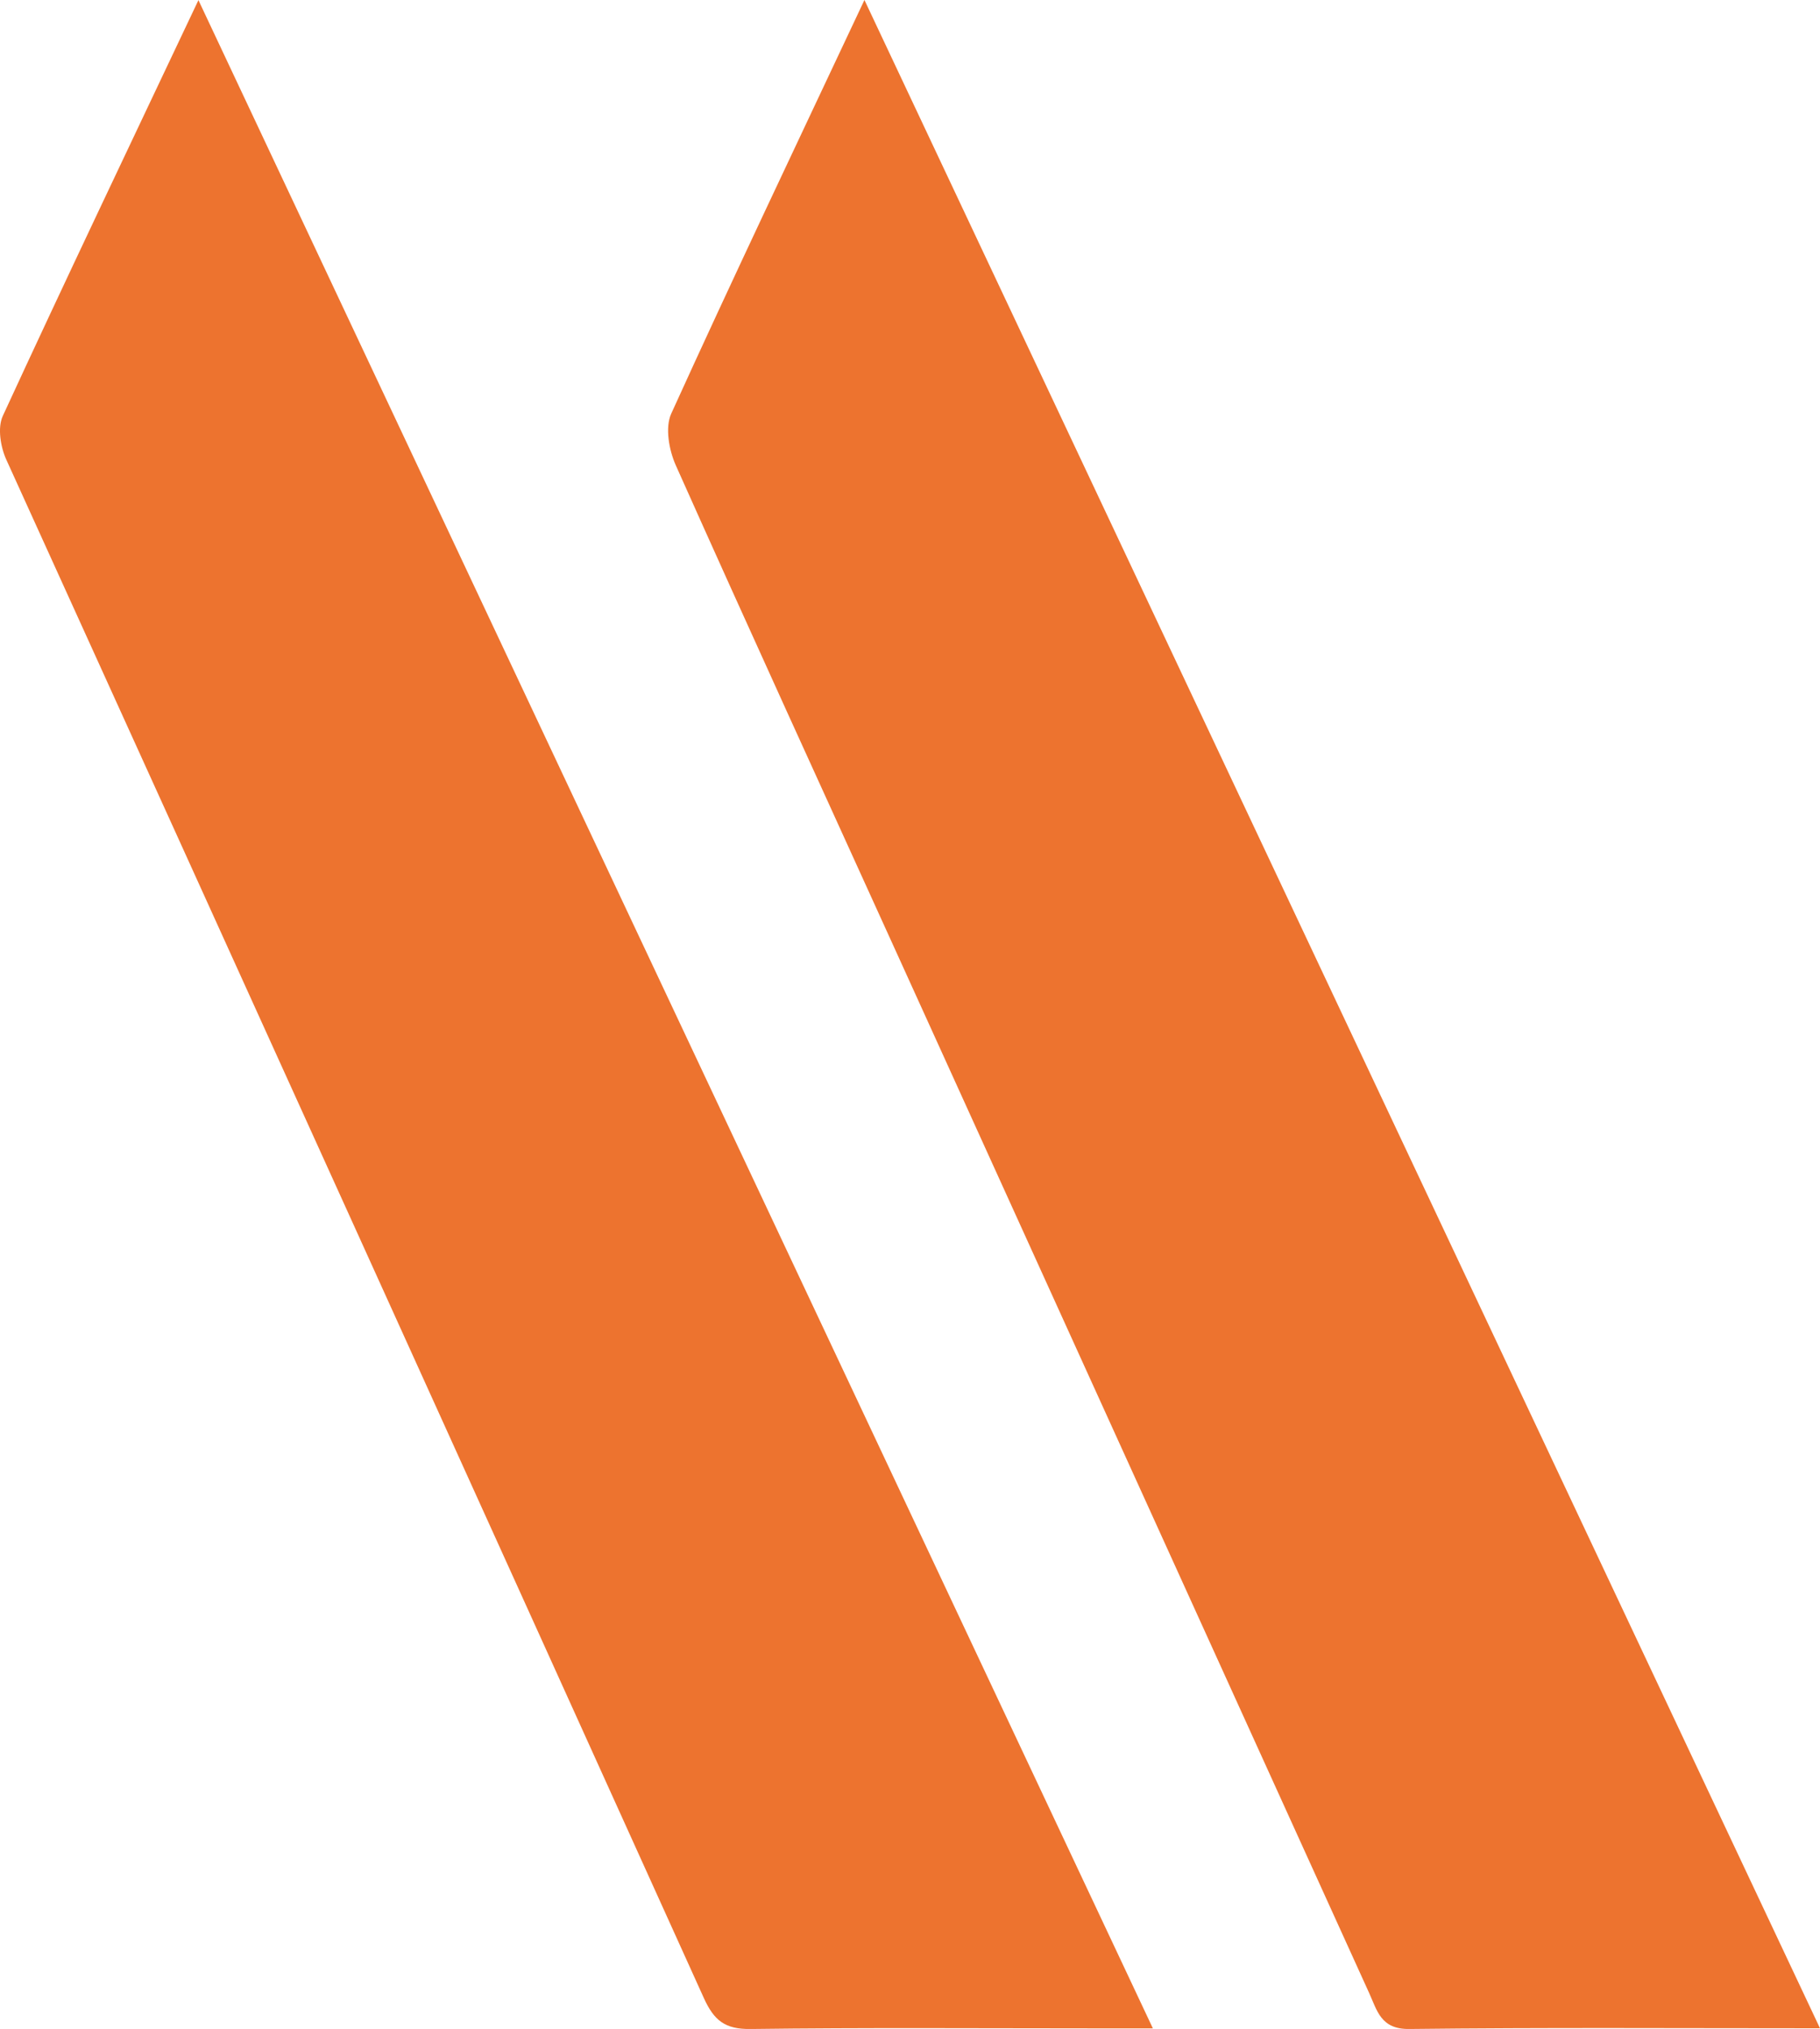 <svg id="Groupe_635" data-name="Groupe 635" xmlns="http://www.w3.org/2000/svg" xmlns:xlink="http://www.w3.org/1999/xlink" width="348.11" height="387.929" viewBox="0 0 348.11 387.929">
  <defs>
    <clipPath id="clip-path">
      <rect id="Rectangle_5" data-name="Rectangle 5" width="348.11" height="387.929" fill="#ed732f"/>
    </clipPath>
  </defs>
  <g id="Groupe_3" data-name="Groupe 3" clip-path="url(#clip-path)">
    <path id="Tracé_57" data-name="Tracé 57" d="M37.954.019C99.05,129.8,159.463,258.129,220.508,387.8H208.566c-21.677,0-43.355-.159-65.027.123-4.851.062-6.96-1.6-8.923-5.936Q68.019,234.873,1.2,87.863c-1.1-2.433-1.7-6.1-.67-8.335C12.537,53.482,24.9,27.6,37.954.019" transform="translate(0 0.009)" fill="#ed732f"/>
    <path id="Tracé_58" data-name="Tracé 58" d="M308.6,387.795c-27.082,0-52.842-.165-78.6.135-5.393.062-6.1-3.512-7.618-6.845q-45.1-99.2-90.167-198.409c-14.187-31.217-28.471-62.391-42.459-93.7-1.3-2.908-2.087-7.23-.88-9.885,11.763-25.885,24-51.553,36.957-79.092L308.6,387.795" transform="translate(39.508)" fill="#ed732f"/>
  </g>
</svg>
